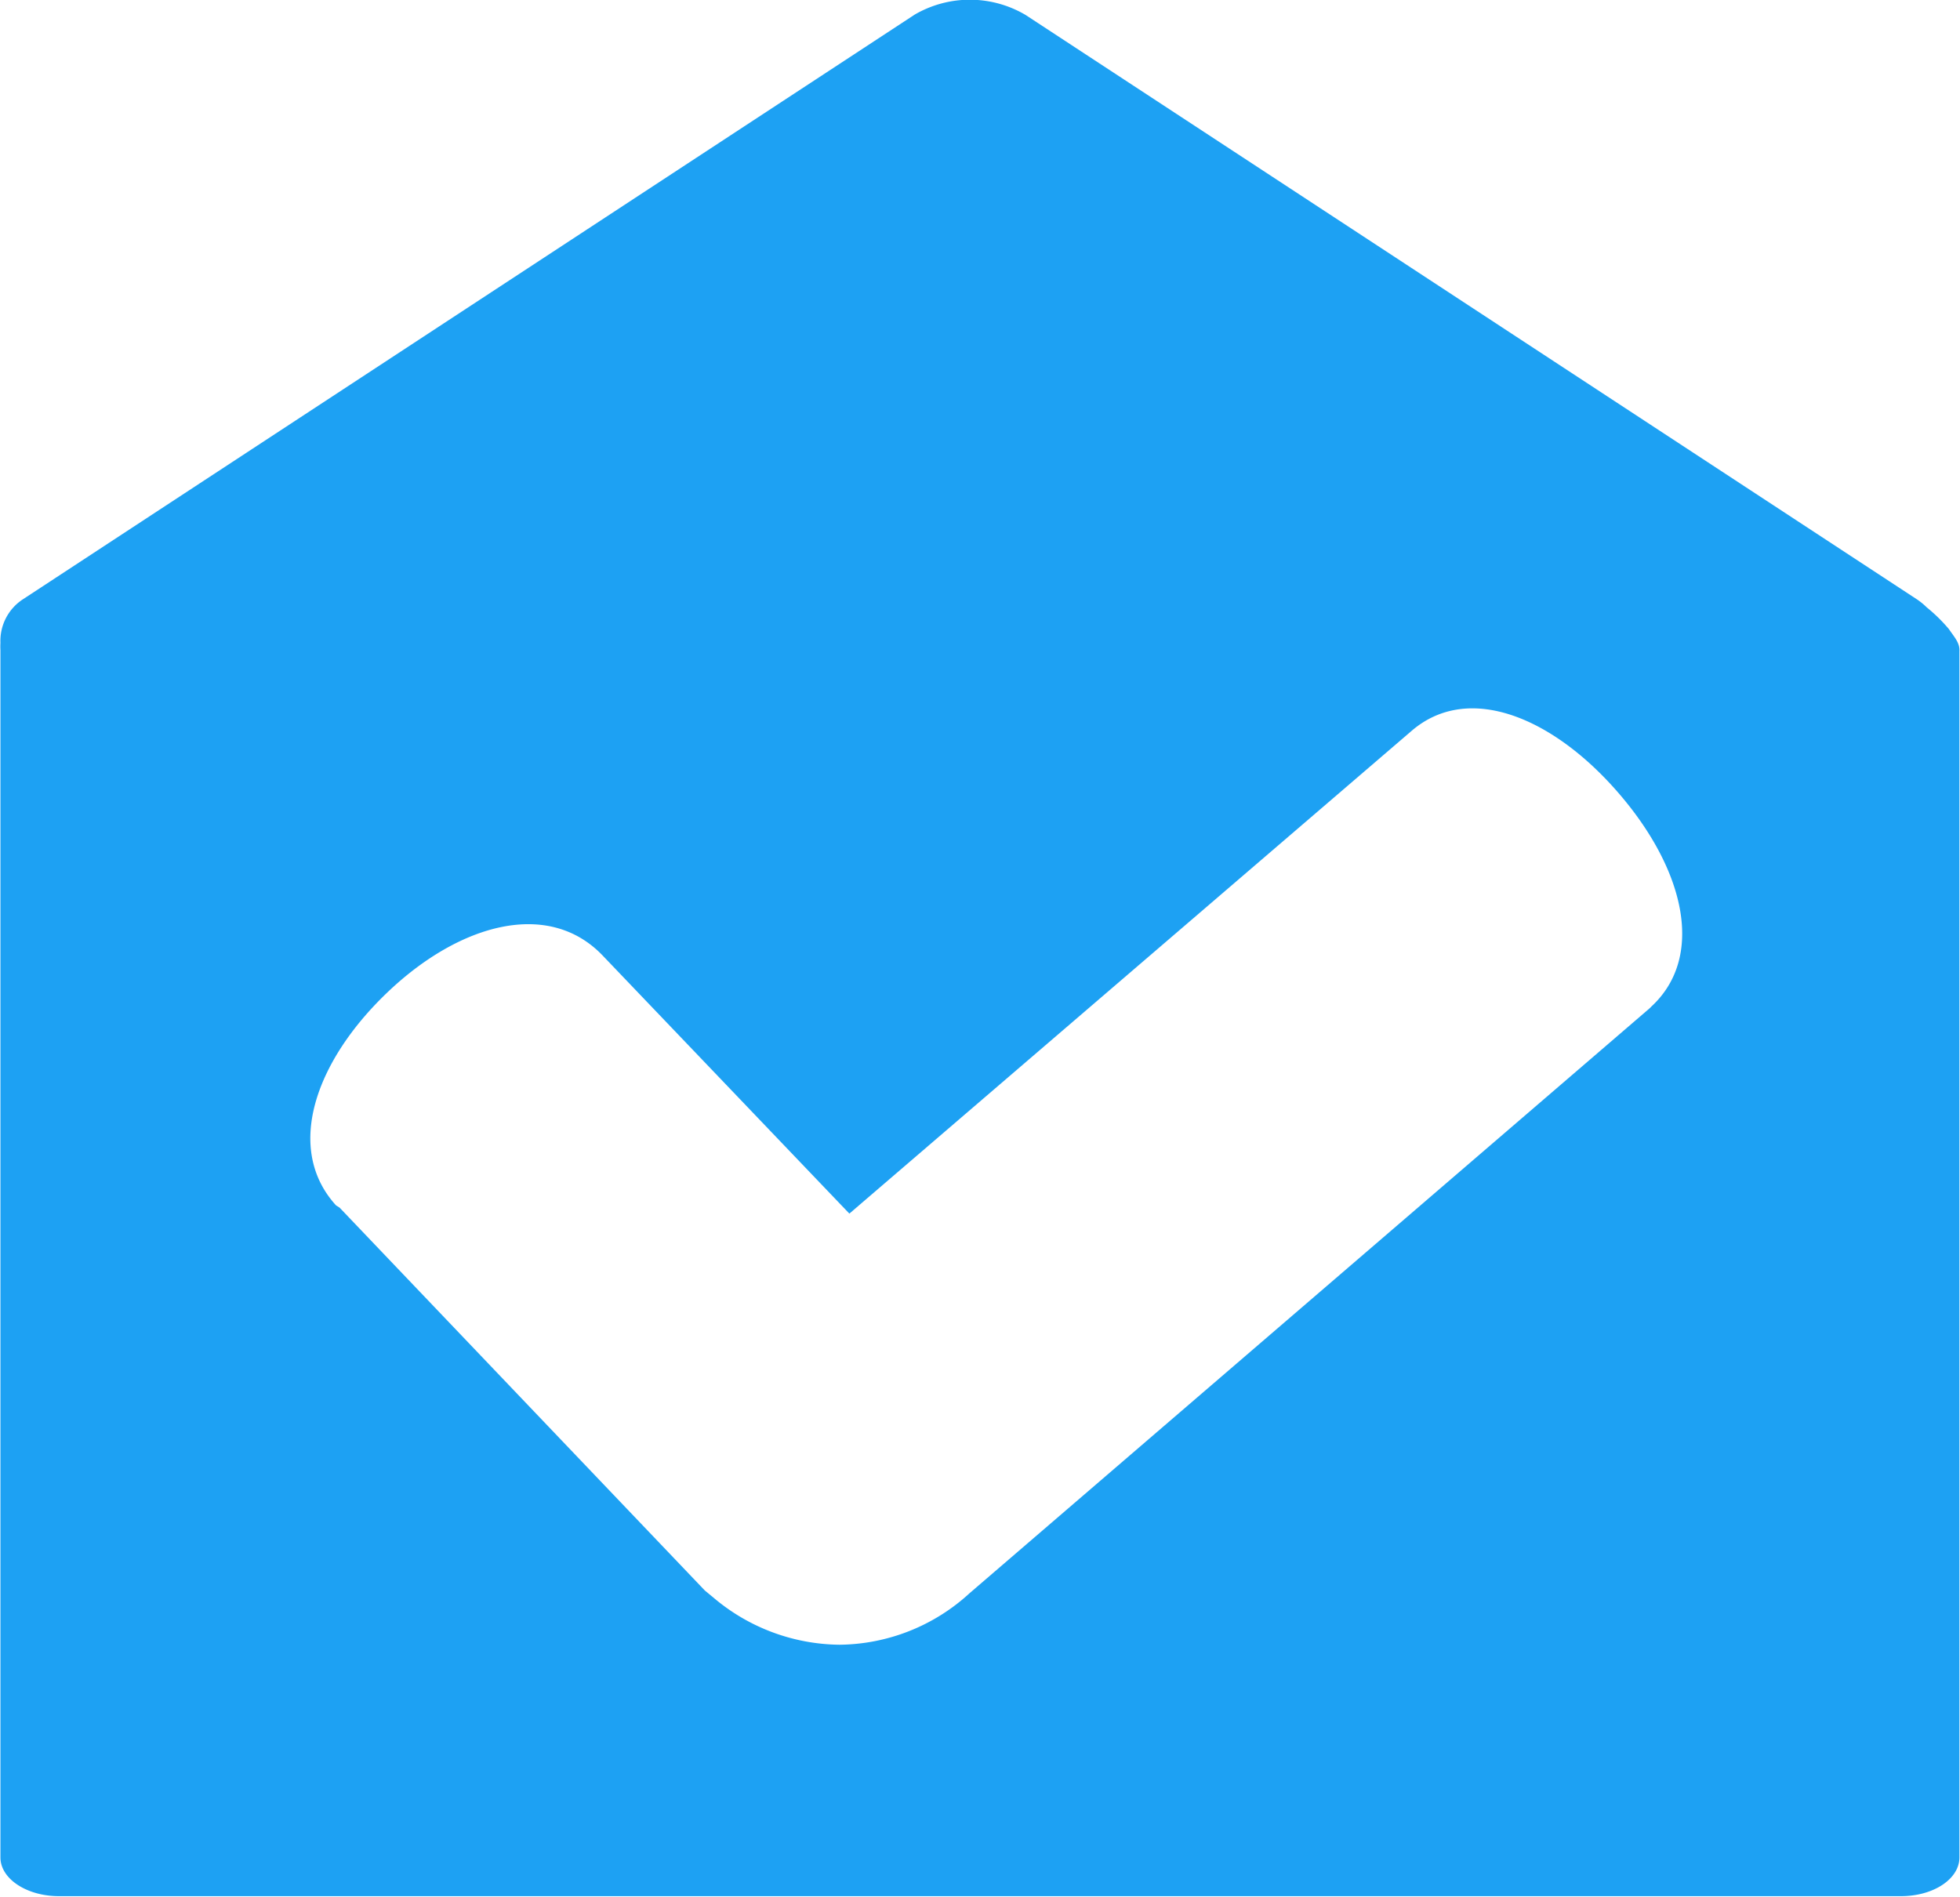 <svg xmlns="http://www.w3.org/2000/svg" viewBox="0 0 134.14 129.87"><defs><style>.cls-1{fill:#1da1f3;}</style></defs><g id="Layer_2" data-name="Layer 2"><g id="Layer_1-2" data-name="Layer 1"><path class="cls-1" d="M133.38,43.06a11.3,11.3,0,0,0-1.52-1.49,4.54,4.54,0,0,0-.66-.54l-61-40A7.5,7.5,0,0,0,62.6,1l-61,40a3.4,3.4,0,0,0-1.57,3,4.32,4.32,0,0,0,0,.51v82.63c0,1.47,1.81,2.65,4,2.65H130.1c2.23,0,4-1.18,4-2.65V44.59C134.14,44,133.75,43.61,133.38,43.06ZM113,68.92l0,0-.14.13h0l-46.5,40a13.34,13.34,0,0,1-8.91,3.53,13.54,13.54,0,0,1-8.64-3.24l-.57-.47-25-26.21h0L23,82.51h0c-3.51-3.85-1.48-9.81,3.5-14.57s11.06-6.38,14.74-2.54h0L58.13,83.07,96.64,50h0c3.9-3.32,9.73-.88,14.24,4.41s5.78,11.18,2.09,14.53Z"/></g></g></svg>